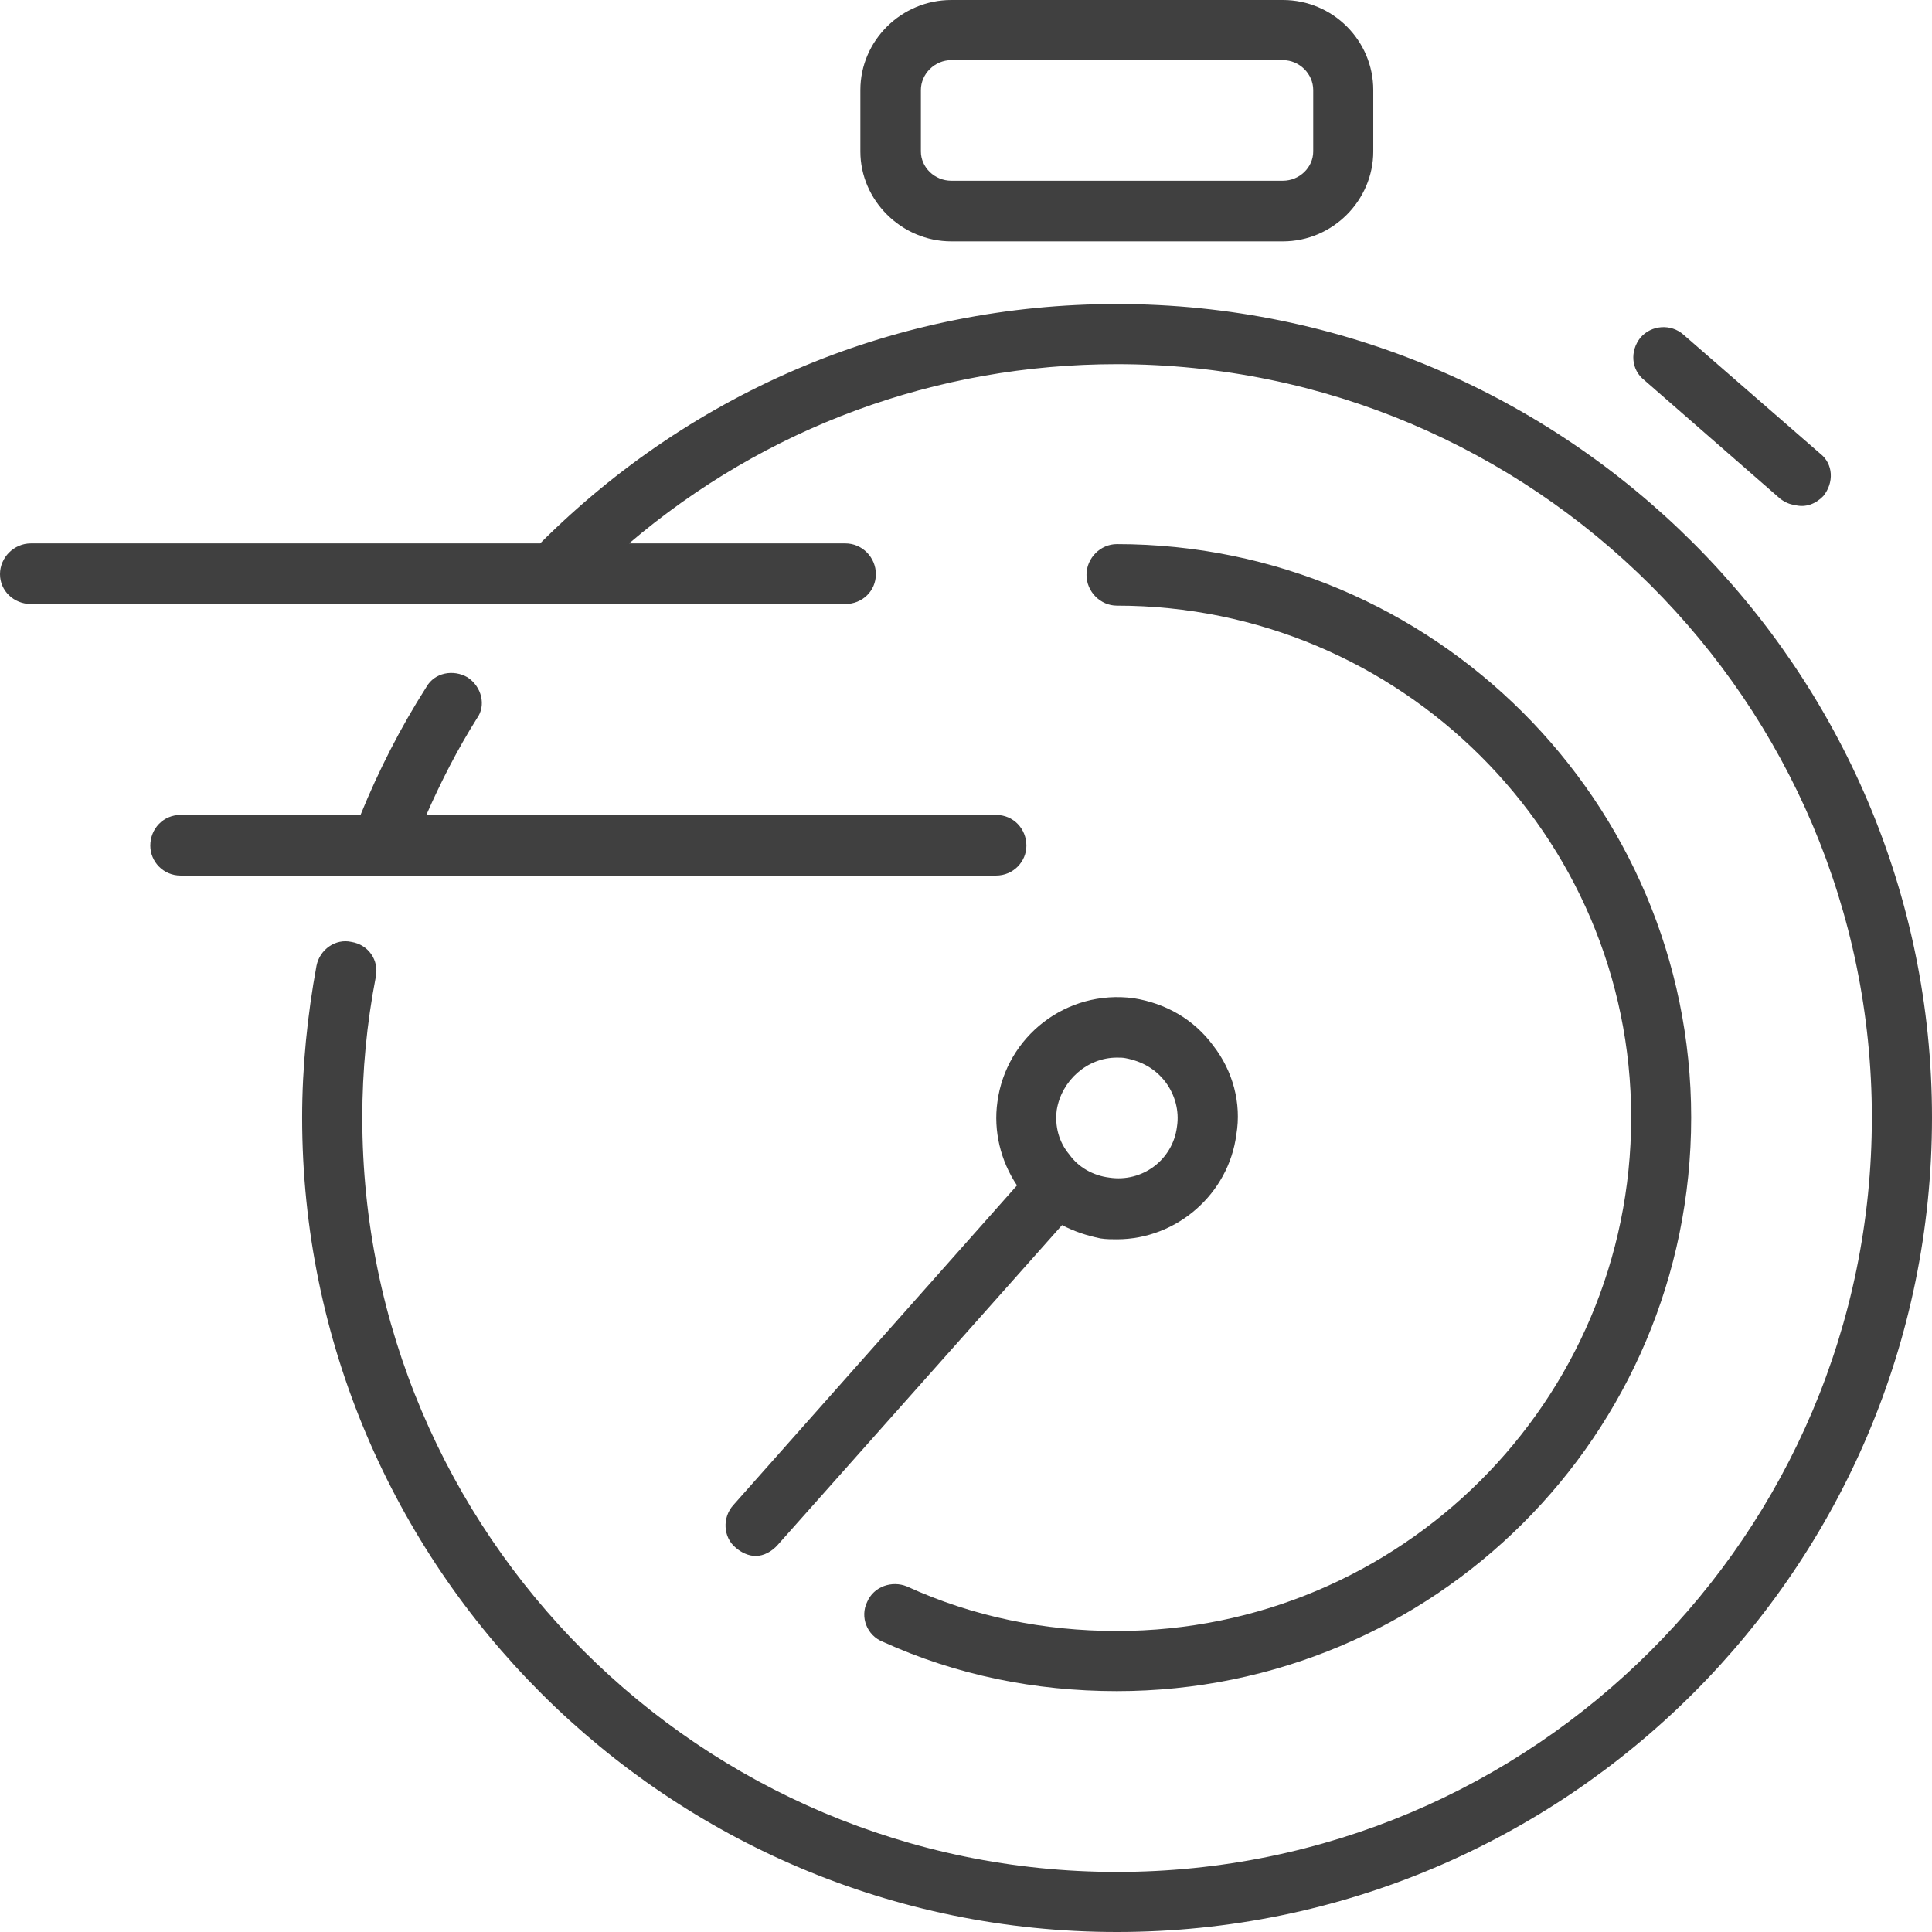 <svg xmlns="http://www.w3.org/2000/svg" width="46" height="46" viewBox="0 0 46 46">
  <path fill="#404040" fill-rule="evenodd" d="M8.584,19.403 C9.016,18.341 9.54,17.316 10.15,16.361 C10.347,16.009 10.797,15.933 11.13,16.126 C11.47,16.347 11.58,16.797 11.355,17.105 C10.895,17.836 10.498,18.613 10.151,19.403 L23.715,19.403 C24.13,19.403 24.438,19.734 24.438,20.135 C24.438,20.512 24.13,20.847 23.715,20.847 L4.301,20.847 C3.885,20.847 3.579,20.512 3.579,20.135 C3.579,19.734 3.885,19.403 4.301,19.403 L8.584,19.403 L8.584,19.403 Z M14.978,12.938 L20.129,12.938 C20.53,12.938 20.854,13.272 20.854,13.67 C20.854,14.072 20.53,14.381 20.129,14.381 L0.734,14.381 C0.333,14.381 0,14.072 0,13.67 C0,13.272 0.333,12.938 0.734,12.938 L12.86,12.938 C16.532,9.269 21.39,7.239 26.592,7.239 C37.306,7.239 46,15.948 46,26.607 C46,37.309 37.306,46 26.592,46 C15.904,46 7.194,37.309 7.194,26.607 C7.194,25.399 7.32,24.164 7.536,22.993 C7.612,22.611 7.986,22.34 8.369,22.427 C8.767,22.492 9.026,22.855 8.948,23.256 C8.732,24.369 8.626,25.498 8.626,26.607 C8.626,36.526 16.694,44.57 26.592,44.57 C36.507,44.57 44.568,36.526 44.568,26.607 C44.568,16.721 36.507,8.671 26.592,8.671 C22.284,8.671 18.218,10.178 14.978,12.938 L14.978,12.938 Z M26.411,28.038 C27.199,28.159 27.924,27.614 28.023,26.828 C28.083,26.446 27.974,26.062 27.749,25.761 C27.508,25.446 27.183,25.268 26.801,25.195 C26.735,25.181 26.669,25.181 26.592,25.181 C25.885,25.181 25.272,25.729 25.16,26.432 C25.112,26.816 25.211,27.194 25.463,27.492 C25.676,27.792 26.028,27.991 26.411,28.038 Z M28.888,24.898 C29.354,25.498 29.563,26.269 29.437,27.012 C29.255,28.422 28.023,29.507 26.592,29.507 C26.476,29.507 26.335,29.507 26.202,29.486 C25.869,29.417 25.578,29.321 25.287,29.169 L18.523,36.777 C18.383,36.939 18.184,37.047 17.993,37.047 C17.818,37.047 17.642,36.961 17.511,36.844 C17.219,36.601 17.192,36.131 17.461,35.834 L24.214,28.224 C23.824,27.644 23.649,26.925 23.748,26.234 C23.957,24.68 25.387,23.553 26.992,23.767 C27.749,23.888 28.422,24.264 28.888,24.898 Z M26.592,12.955 C34.129,12.955 40.266,19.085 40.266,26.608 C40.266,34.172 34.129,40.265 26.592,40.265 C24.646,40.265 22.766,39.884 21.014,39.087 C20.646,38.941 20.47,38.504 20.646,38.142 C20.803,37.772 21.237,37.627 21.593,37.772 C23.167,38.492 24.854,38.833 26.592,38.833 C33.339,38.833 38.837,33.37 38.837,26.608 C38.837,19.887 33.339,14.42 26.592,14.42 C26.202,14.42 25.869,14.089 25.869,13.687 C25.869,13.286 26.202,12.955 26.592,12.955 Z M43.336,10.799 C43.653,11.045 43.67,11.494 43.412,11.811 C43.238,11.991 42.997,12.094 42.738,12.025 C42.611,12.009 42.498,11.959 42.388,11.876 L39.154,9.054 C38.835,8.808 38.803,8.355 39.06,8.037 C39.319,7.738 39.785,7.702 40.086,7.971 L43.336,10.799 Z M31.267,3.607 L31.267,2.143 C31.267,1.762 30.943,1.431 30.544,1.431 L22.651,1.431 C22.252,1.431 21.926,1.762 21.926,2.143 L21.926,3.607 C21.926,3.984 22.252,4.303 22.651,4.303 L30.544,4.303 C30.943,4.303 31.267,3.984 31.267,3.607 Z M30.544,0 C31.733,0 32.697,0.964 32.697,2.143 L32.697,3.607 C32.697,4.768 31.733,5.747 30.544,5.747 L22.651,5.747 C21.462,5.747 20.485,4.768 20.485,3.607 L20.485,2.143 C20.485,0.964 21.462,0 22.651,0 L30.544,0 Z"/>
</svg>
